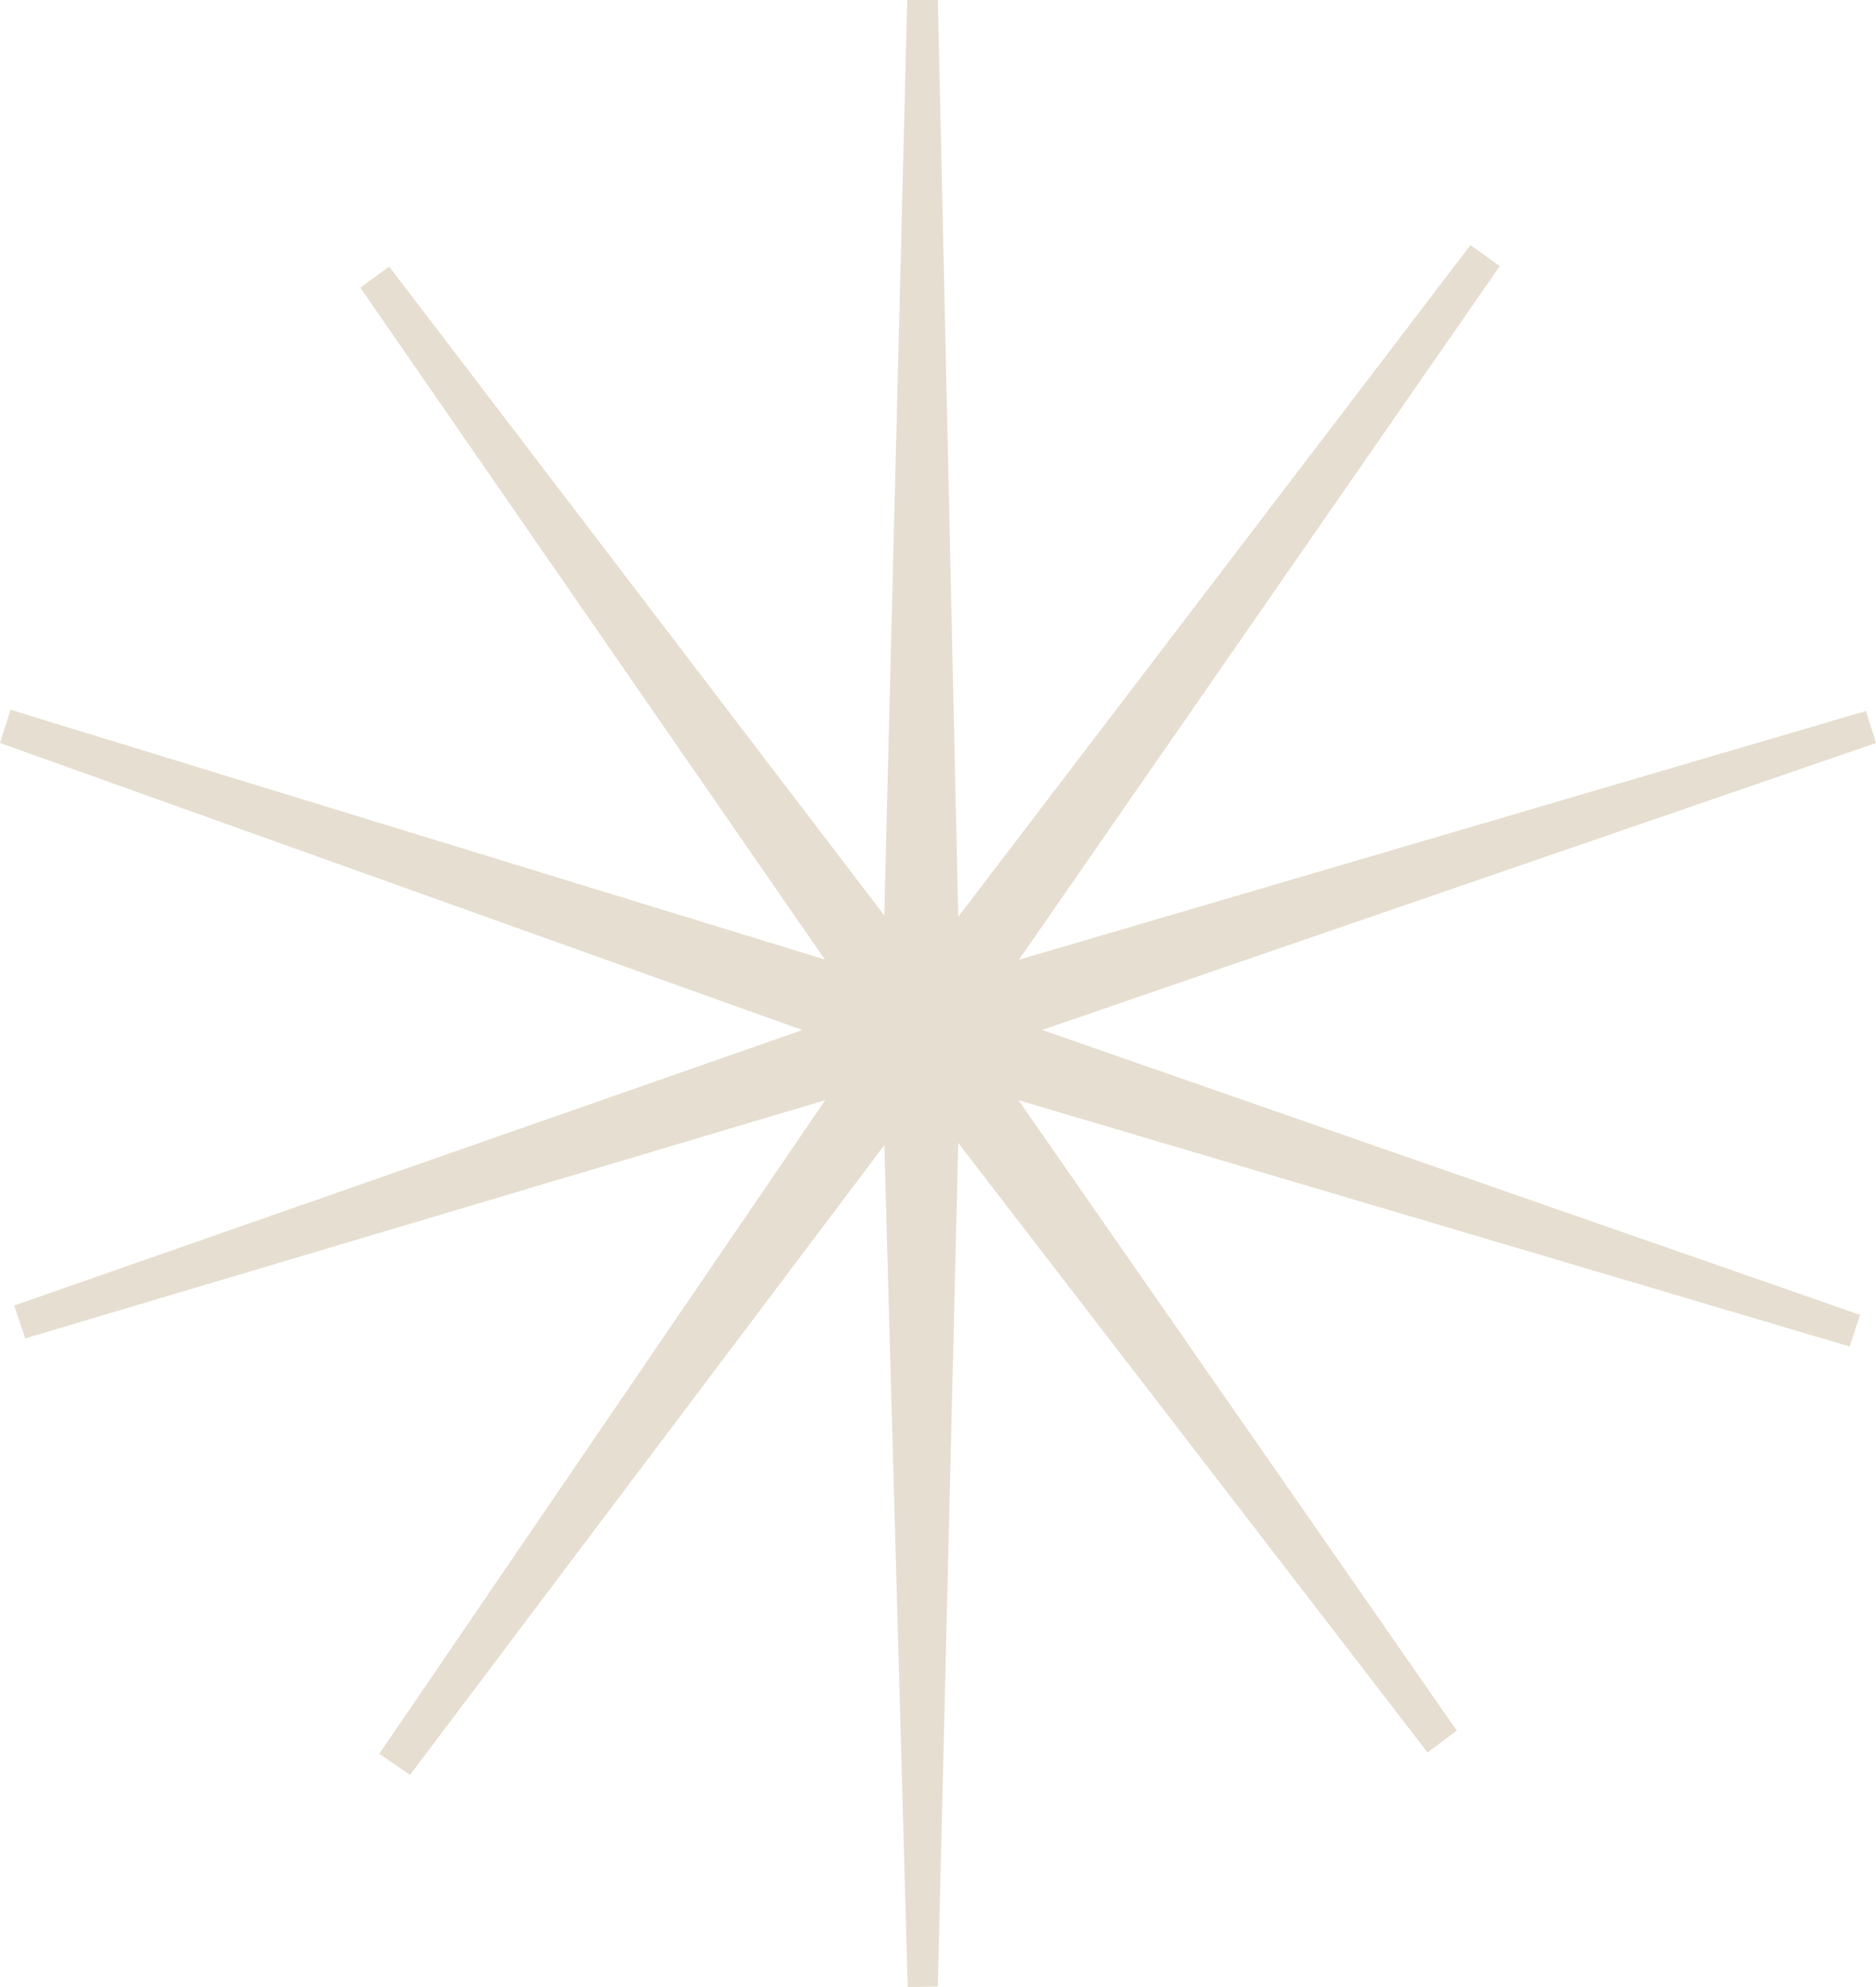 <svg id="グループ_357" data-name="グループ 357" xmlns="http://www.w3.org/2000/svg" xmlns:xlink="http://www.w3.org/1999/xlink" width="217.008" height="229.867" viewBox="0 0 217.008 229.867">
  <defs>
    <clipPath id="clip-path">
      <rect id="長方形_427" data-name="長方形 427" width="217.008" height="229.867" fill="#e6ded0" stroke="#e6ded0" stroke-width="1"/>
    </clipPath>
  </defs>
  <g id="グループ_318" data-name="グループ 318" clip-path="url(#clip-path)">
    <path id="パス_291" data-name="パス 291" d="M116.6,112.872,214.907,84q.167.529.334,1.059l-99.025,34.079,97.166,33.845-.339,1.028-98.694-29.249c18.069,25.995,35.143,50.557,52.217,75.119l-1.164.871-54.484-70.766-1.442.236q-1.188,49.094-2.378,98.186l-.716.015c-.909-32.692-1.819-65.384-2.783-100.041L47.115,203.384l-1.271-.876,53.027-77.734-95.05,28.3q-.2-.587-.395-1.173L97.07,119.167,1.766,85.074l.381-1.2,94.912,29.11.718-1.064L43.637,33.613l1.1-.811c19.288,25.279,38.575,50.559,58.865,77.152.935-37.253,1.83-72.893,2.725-108.534l.772,0L109.476,108.2l1.356.21,59.557-78.1,1.134.812L115.7,111.653l.9,1.219" fill="#e6ded0" stroke="#e6ded0" stroke-width="1"/>
    <path id="パス_292" data-name="パス 292" d="M116.6,112.872,214.907,84q.167.529.334,1.059l-99.025,34.079,97.166,33.845-.339,1.028-98.694-29.249c18.069,25.995,35.143,50.557,52.217,75.119l-1.164.871-54.484-70.766-1.442.236q-1.188,49.094-2.378,98.186l-.716.015c-.909-32.692-1.819-65.384-2.783-100.041L47.115,203.384l-1.271-.876,53.027-77.734-95.05,28.3q-.2-.587-.395-1.173L97.07,119.167,1.766,85.074l.381-1.2,94.912,29.11.718-1.064L43.637,33.613l1.1-.811c19.288,25.279,38.575,50.559,58.865,77.152.935-37.253,1.83-72.893,2.725-108.534l.772,0L109.476,108.2l1.356.21,59.557-78.1,1.134.812L115.7,111.653Z" fill="#e6ded0" stroke="#e6ded0" stroke-miterlimit="10" stroke-width="2.835"/>
  </g>
</svg>
